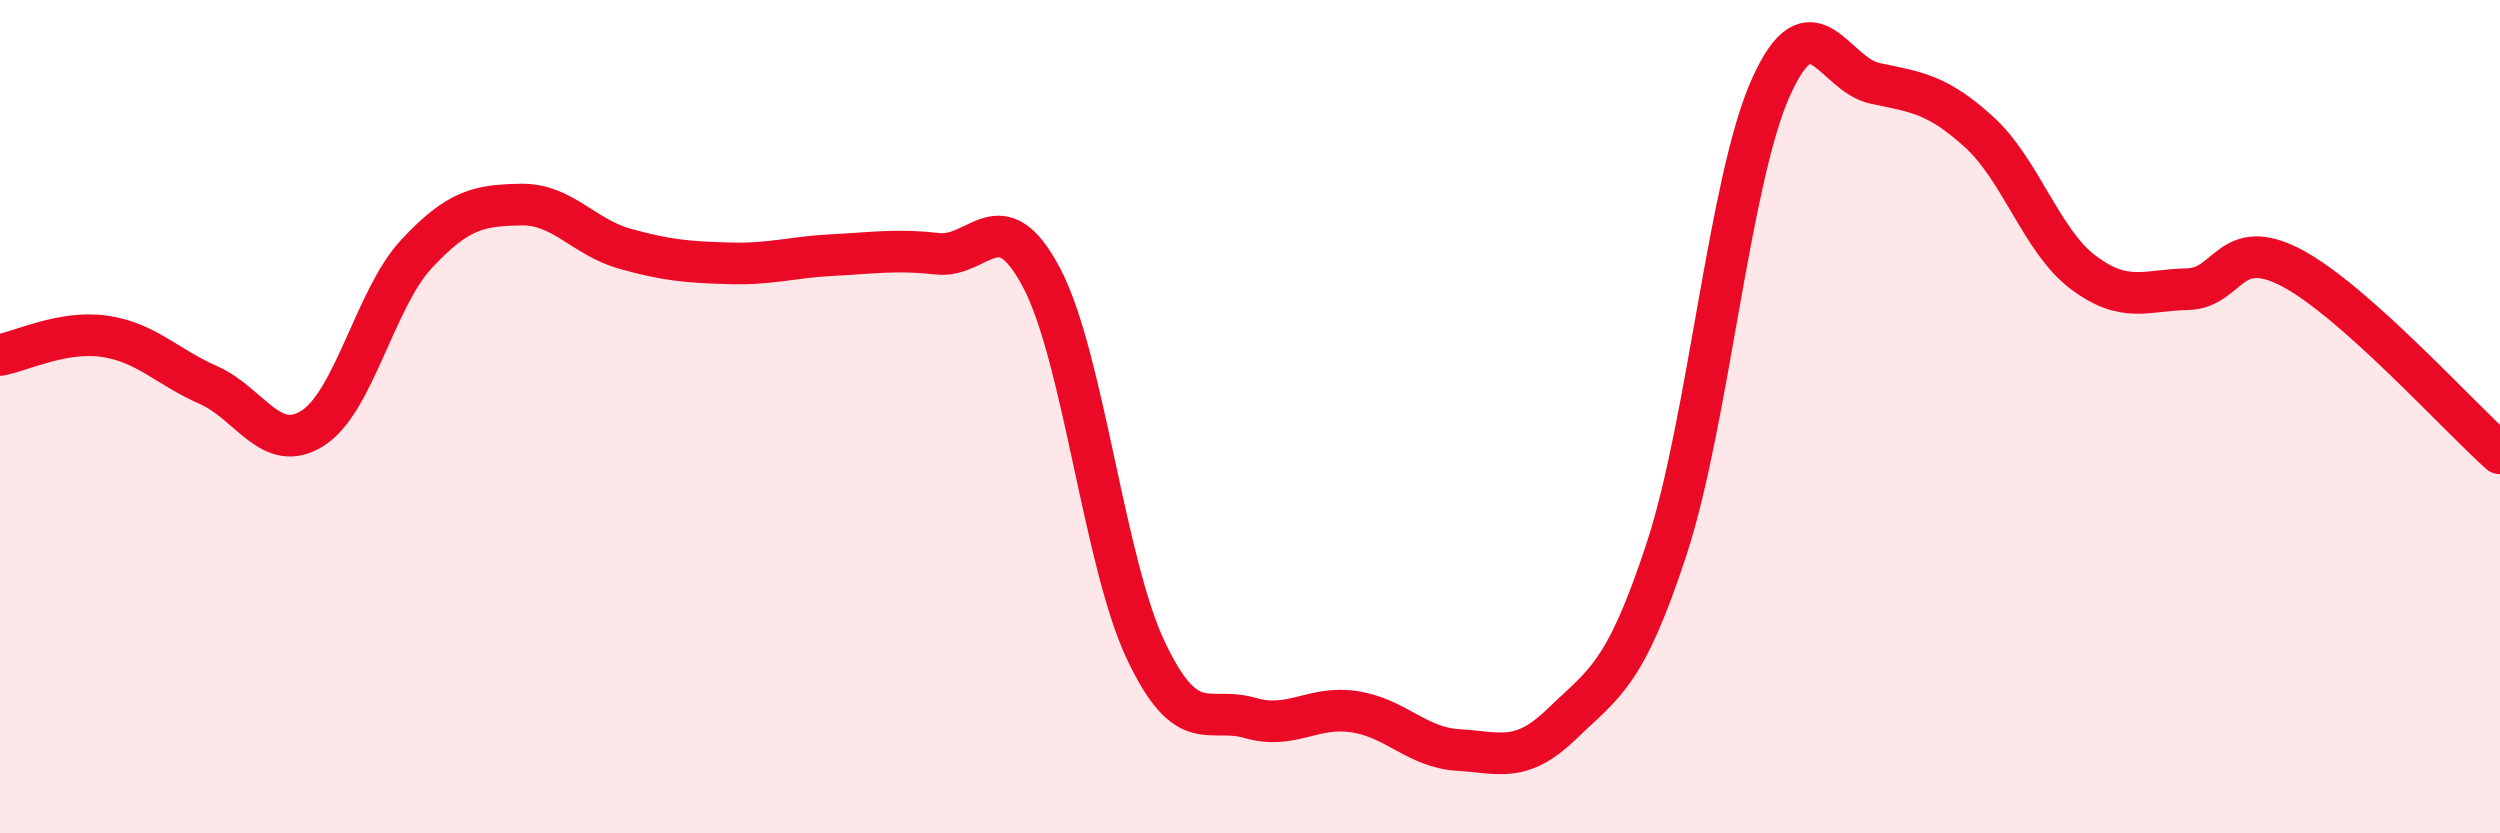 
    <svg width="60" height="20" viewBox="0 0 60 20" xmlns="http://www.w3.org/2000/svg">
      <path
        d="M 0,8.52 C 0.5,8.43 1.5,7.93 2.5,8.07 C 3.5,8.21 4,8.8 5,9.24 C 6,9.68 6.5,10.91 7.5,10.28 C 8.5,9.65 9,7.16 10,6.09 C 11,5.02 11.5,4.93 12.5,4.91 C 13.5,4.89 14,5.69 15,5.97 C 16,6.25 16.5,6.29 17.5,6.32 C 18.5,6.35 19,6.17 20,6.12 C 21,6.07 21.5,5.98 22.5,6.09 C 23.5,6.2 24,4.77 25,6.67 C 26,8.57 26.5,13.5 27.5,15.61 C 28.5,17.72 29,16.94 30,17.23 C 31,17.52 31.5,16.93 32.5,17.08 C 33.5,17.23 34,17.94 35,18 C 36,18.06 36.5,18.33 37.5,17.36 C 38.5,16.39 39,16.22 40,13.17 C 41,10.12 41.5,4.33 42.5,2.1 C 43.5,-0.13 44,1.79 45,2 C 46,2.21 46.5,2.26 47.5,3.17 C 48.5,4.08 49,5.79 50,6.54 C 51,7.29 51.5,6.96 52.5,6.94 C 53.5,6.92 53.5,5.64 55,6.43 C 56.5,7.22 59,9.99 60,10.88L60 20L0 20Z"
        fill="#EB0A25"
        opacity="0.1"
        stroke-linecap="round"
        stroke-linejoin="round"
      />
      <path
        d="M 0,8.52 C 0.5,8.43 1.5,7.93 2.5,8.07 C 3.5,8.21 4,8.8 5,9.24 C 6,9.68 6.5,10.91 7.5,10.28 C 8.5,9.65 9,7.16 10,6.09 C 11,5.02 11.5,4.93 12.5,4.91 C 13.5,4.89 14,5.69 15,5.97 C 16,6.25 16.5,6.29 17.5,6.32 C 18.5,6.35 19,6.17 20,6.12 C 21,6.07 21.5,5.98 22.5,6.09 C 23.5,6.2 24,4.77 25,6.67 C 26,8.57 26.5,13.5 27.5,15.61 C 28.5,17.72 29,16.94 30,17.23 C 31,17.52 31.5,16.93 32.5,17.08 C 33.5,17.23 34,17.94 35,18 C 36,18.06 36.5,18.33 37.5,17.36 C 38.5,16.39 39,16.22 40,13.17 C 41,10.12 41.5,4.33 42.5,2.1 C 43.5,-0.13 44,1.79 45,2 C 46,2.21 46.5,2.26 47.5,3.17 C 48.5,4.08 49,5.79 50,6.54 C 51,7.29 51.5,6.96 52.5,6.94 C 53.5,6.92 53.5,5.64 55,6.43 C 56.5,7.22 59,9.99 60,10.88"
        stroke="#EB0A25"
        stroke-width="1"
        fill="none"
        stroke-linecap="round"
        stroke-linejoin="round"
      />
    </svg>
  